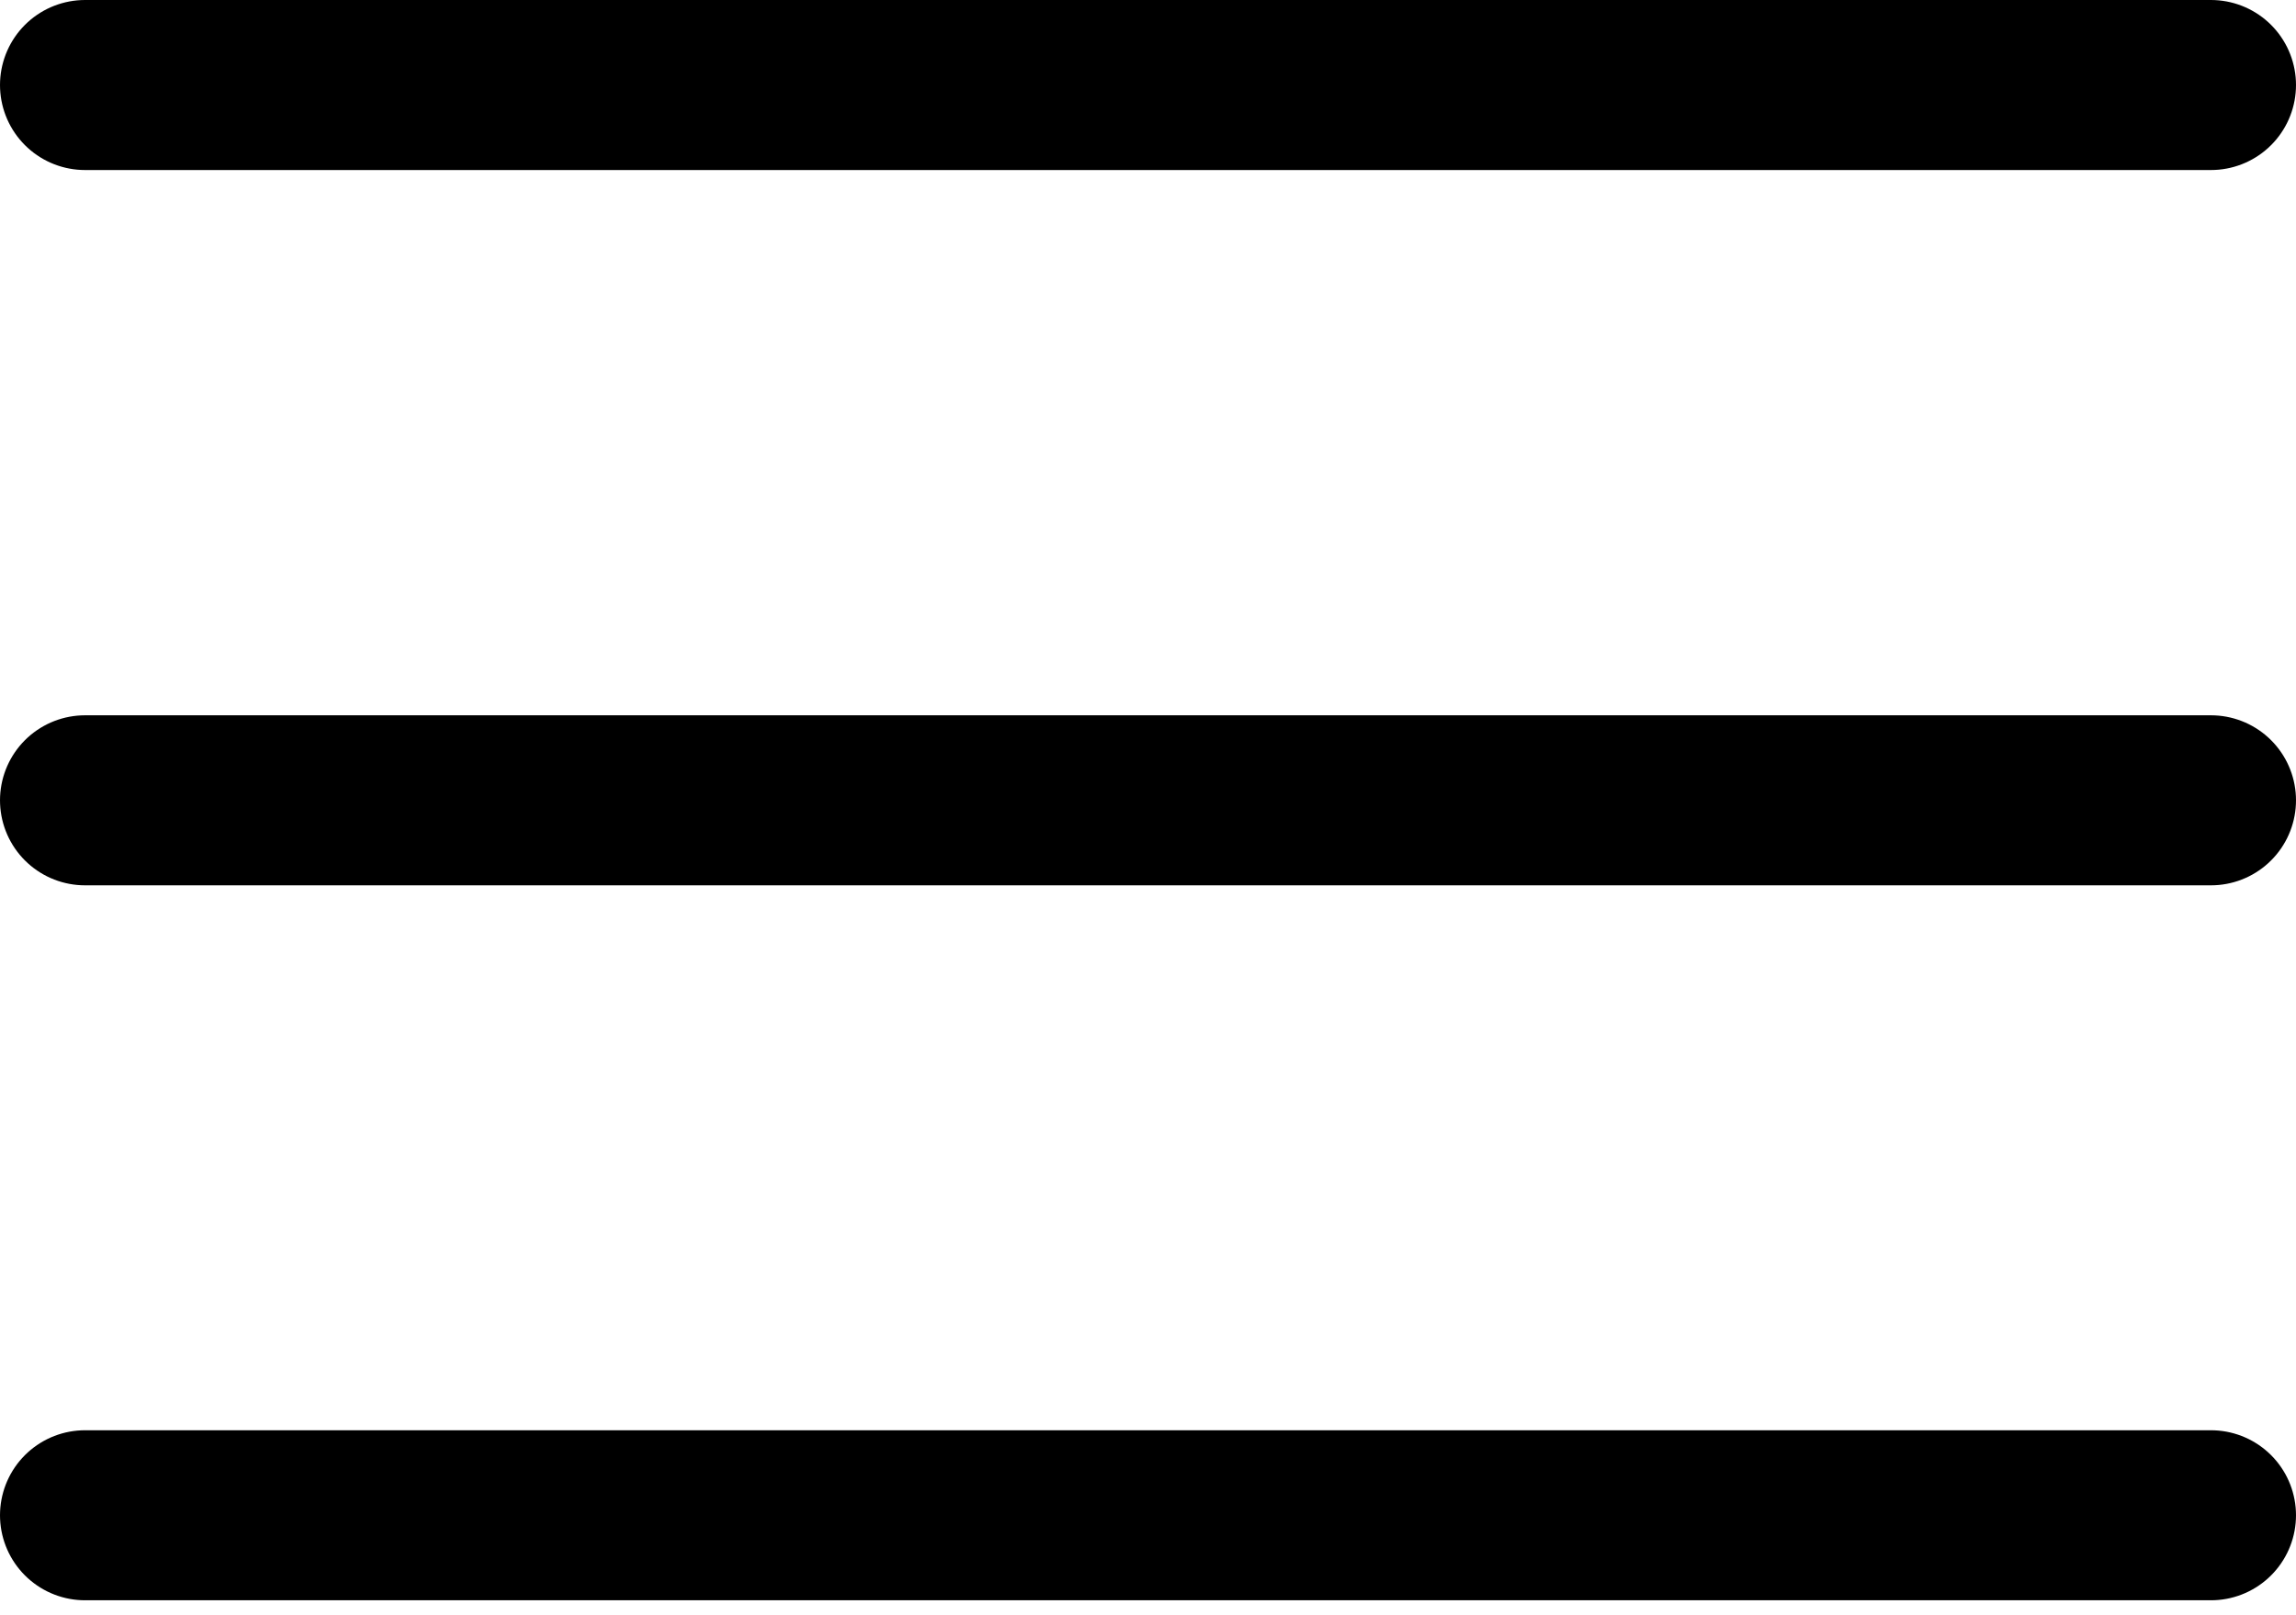 <svg xmlns="http://www.w3.org/2000/svg" width="27" height="19" viewBox="0 0 27 19" fill="none"><line x1="1" y1="1" x2="26" y2="1" stroke="black" stroke-width="2" stroke-linecap="round"></line><line x1="1" y1="9.414" x2="26" y2="9.414" stroke="black" stroke-width="2" stroke-linecap="round"></line><line x1="1" y1="17.824" x2="26" y2="17.824" stroke="black" stroke-width="2" stroke-linecap="round"></line></svg>
